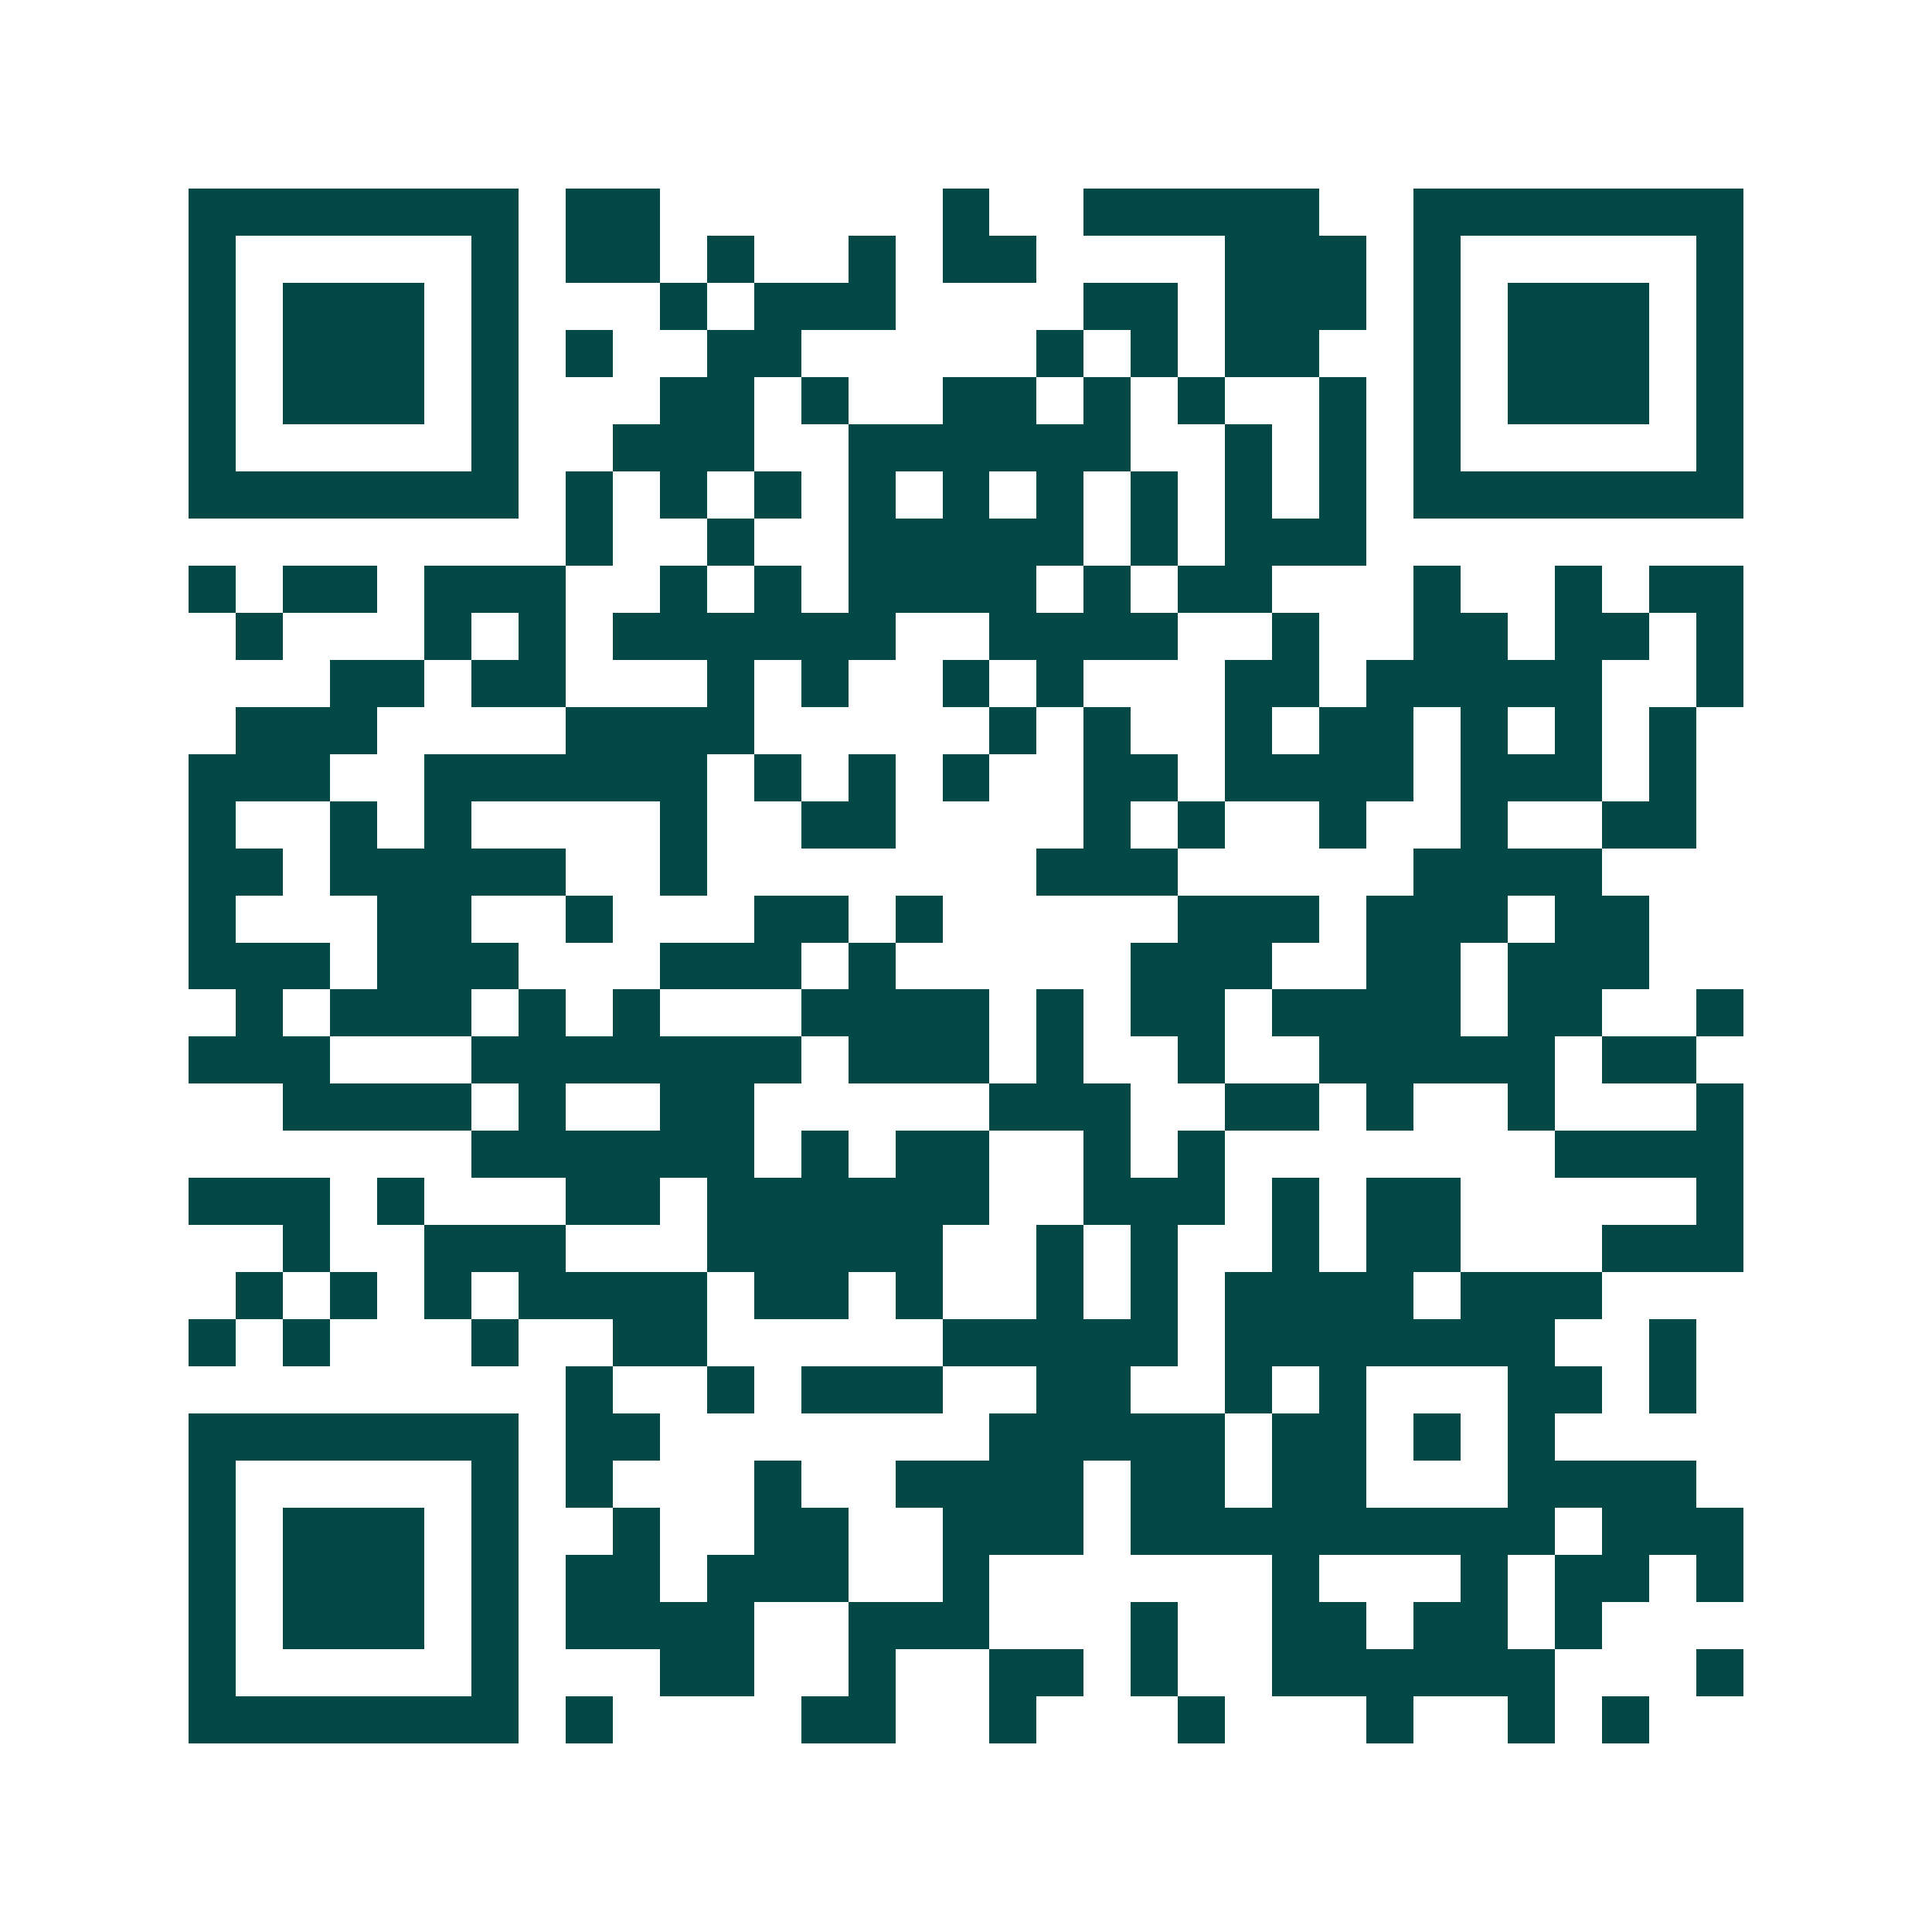 <svg xmlns="http://www.w3.org/2000/svg" width="200" height="200" viewBox="0 0 41 41" shape-rendering="crispEdges"><path fill="#ffffff" d="M0 0h41v41H0z"/><path stroke="#014847" d="M4 4.5h7m1 0h2m6 0h1m2 0h5m2 0h7M4 5.5h1m5 0h1m1 0h2m1 0h1m2 0h1m1 0h2m4 0h3m1 0h1m5 0h1M4 6.5h1m1 0h3m1 0h1m3 0h1m1 0h3m4 0h2m1 0h3m1 0h1m1 0h3m1 0h1M4 7.5h1m1 0h3m1 0h1m1 0h1m2 0h2m5 0h1m1 0h1m1 0h2m2 0h1m1 0h3m1 0h1M4 8.5h1m1 0h3m1 0h1m3 0h2m1 0h1m2 0h2m1 0h1m1 0h1m2 0h1m1 0h1m1 0h3m1 0h1M4 9.5h1m5 0h1m2 0h3m2 0h6m2 0h1m1 0h1m1 0h1m5 0h1M4 10.5h7m1 0h1m1 0h1m1 0h1m1 0h1m1 0h1m1 0h1m1 0h1m1 0h1m1 0h1m1 0h7M12 11.5h1m2 0h1m2 0h5m1 0h1m1 0h3M4 12.5h1m1 0h2m1 0h3m2 0h1m1 0h1m1 0h4m1 0h1m1 0h2m3 0h1m2 0h1m1 0h2M5 13.5h1m3 0h1m1 0h1m1 0h6m2 0h4m2 0h1m2 0h2m1 0h2m1 0h1M7 14.5h2m1 0h2m3 0h1m1 0h1m2 0h1m1 0h1m3 0h2m1 0h5m2 0h1M5 15.5h3m4 0h4m5 0h1m1 0h1m2 0h1m1 0h2m1 0h1m1 0h1m1 0h1M4 16.5h3m2 0h6m1 0h1m1 0h1m1 0h1m2 0h2m1 0h4m1 0h3m1 0h1M4 17.5h1m2 0h1m1 0h1m4 0h1m2 0h2m4 0h1m1 0h1m2 0h1m2 0h1m2 0h2M4 18.5h2m1 0h5m2 0h1m7 0h3m5 0h4M4 19.5h1m3 0h2m2 0h1m3 0h2m1 0h1m5 0h3m1 0h3m1 0h2M4 20.5h3m1 0h3m3 0h3m1 0h1m5 0h3m2 0h2m1 0h3M5 21.5h1m1 0h3m1 0h1m1 0h1m3 0h4m1 0h1m1 0h2m1 0h4m1 0h2m2 0h1M4 22.5h3m3 0h7m1 0h3m1 0h1m2 0h1m2 0h5m1 0h2M6 23.5h4m1 0h1m2 0h2m5 0h3m2 0h2m1 0h1m2 0h1m3 0h1M10 24.5h6m1 0h1m1 0h2m2 0h1m1 0h1m7 0h4M4 25.5h3m1 0h1m3 0h2m1 0h6m2 0h3m1 0h1m1 0h2m5 0h1M6 26.5h1m2 0h3m3 0h5m2 0h1m1 0h1m2 0h1m1 0h2m3 0h3M5 27.5h1m1 0h1m1 0h1m1 0h4m1 0h2m1 0h1m2 0h1m1 0h1m1 0h4m1 0h3M4 28.5h1m1 0h1m3 0h1m2 0h2m5 0h5m1 0h7m2 0h1M12 29.5h1m2 0h1m1 0h3m2 0h2m2 0h1m1 0h1m3 0h2m1 0h1M4 30.5h7m1 0h2m7 0h5m1 0h2m1 0h1m1 0h1M4 31.5h1m5 0h1m1 0h1m3 0h1m2 0h4m1 0h2m1 0h2m3 0h4M4 32.5h1m1 0h3m1 0h1m2 0h1m2 0h2m2 0h3m1 0h9m1 0h3M4 33.5h1m1 0h3m1 0h1m1 0h2m1 0h3m2 0h1m6 0h1m3 0h1m1 0h2m1 0h1M4 34.5h1m1 0h3m1 0h1m1 0h4m2 0h3m3 0h1m2 0h2m1 0h2m1 0h1M4 35.5h1m5 0h1m3 0h2m2 0h1m2 0h2m1 0h1m2 0h6m3 0h1M4 36.5h7m1 0h1m4 0h2m2 0h1m3 0h1m3 0h1m2 0h1m1 0h1"/></svg>
